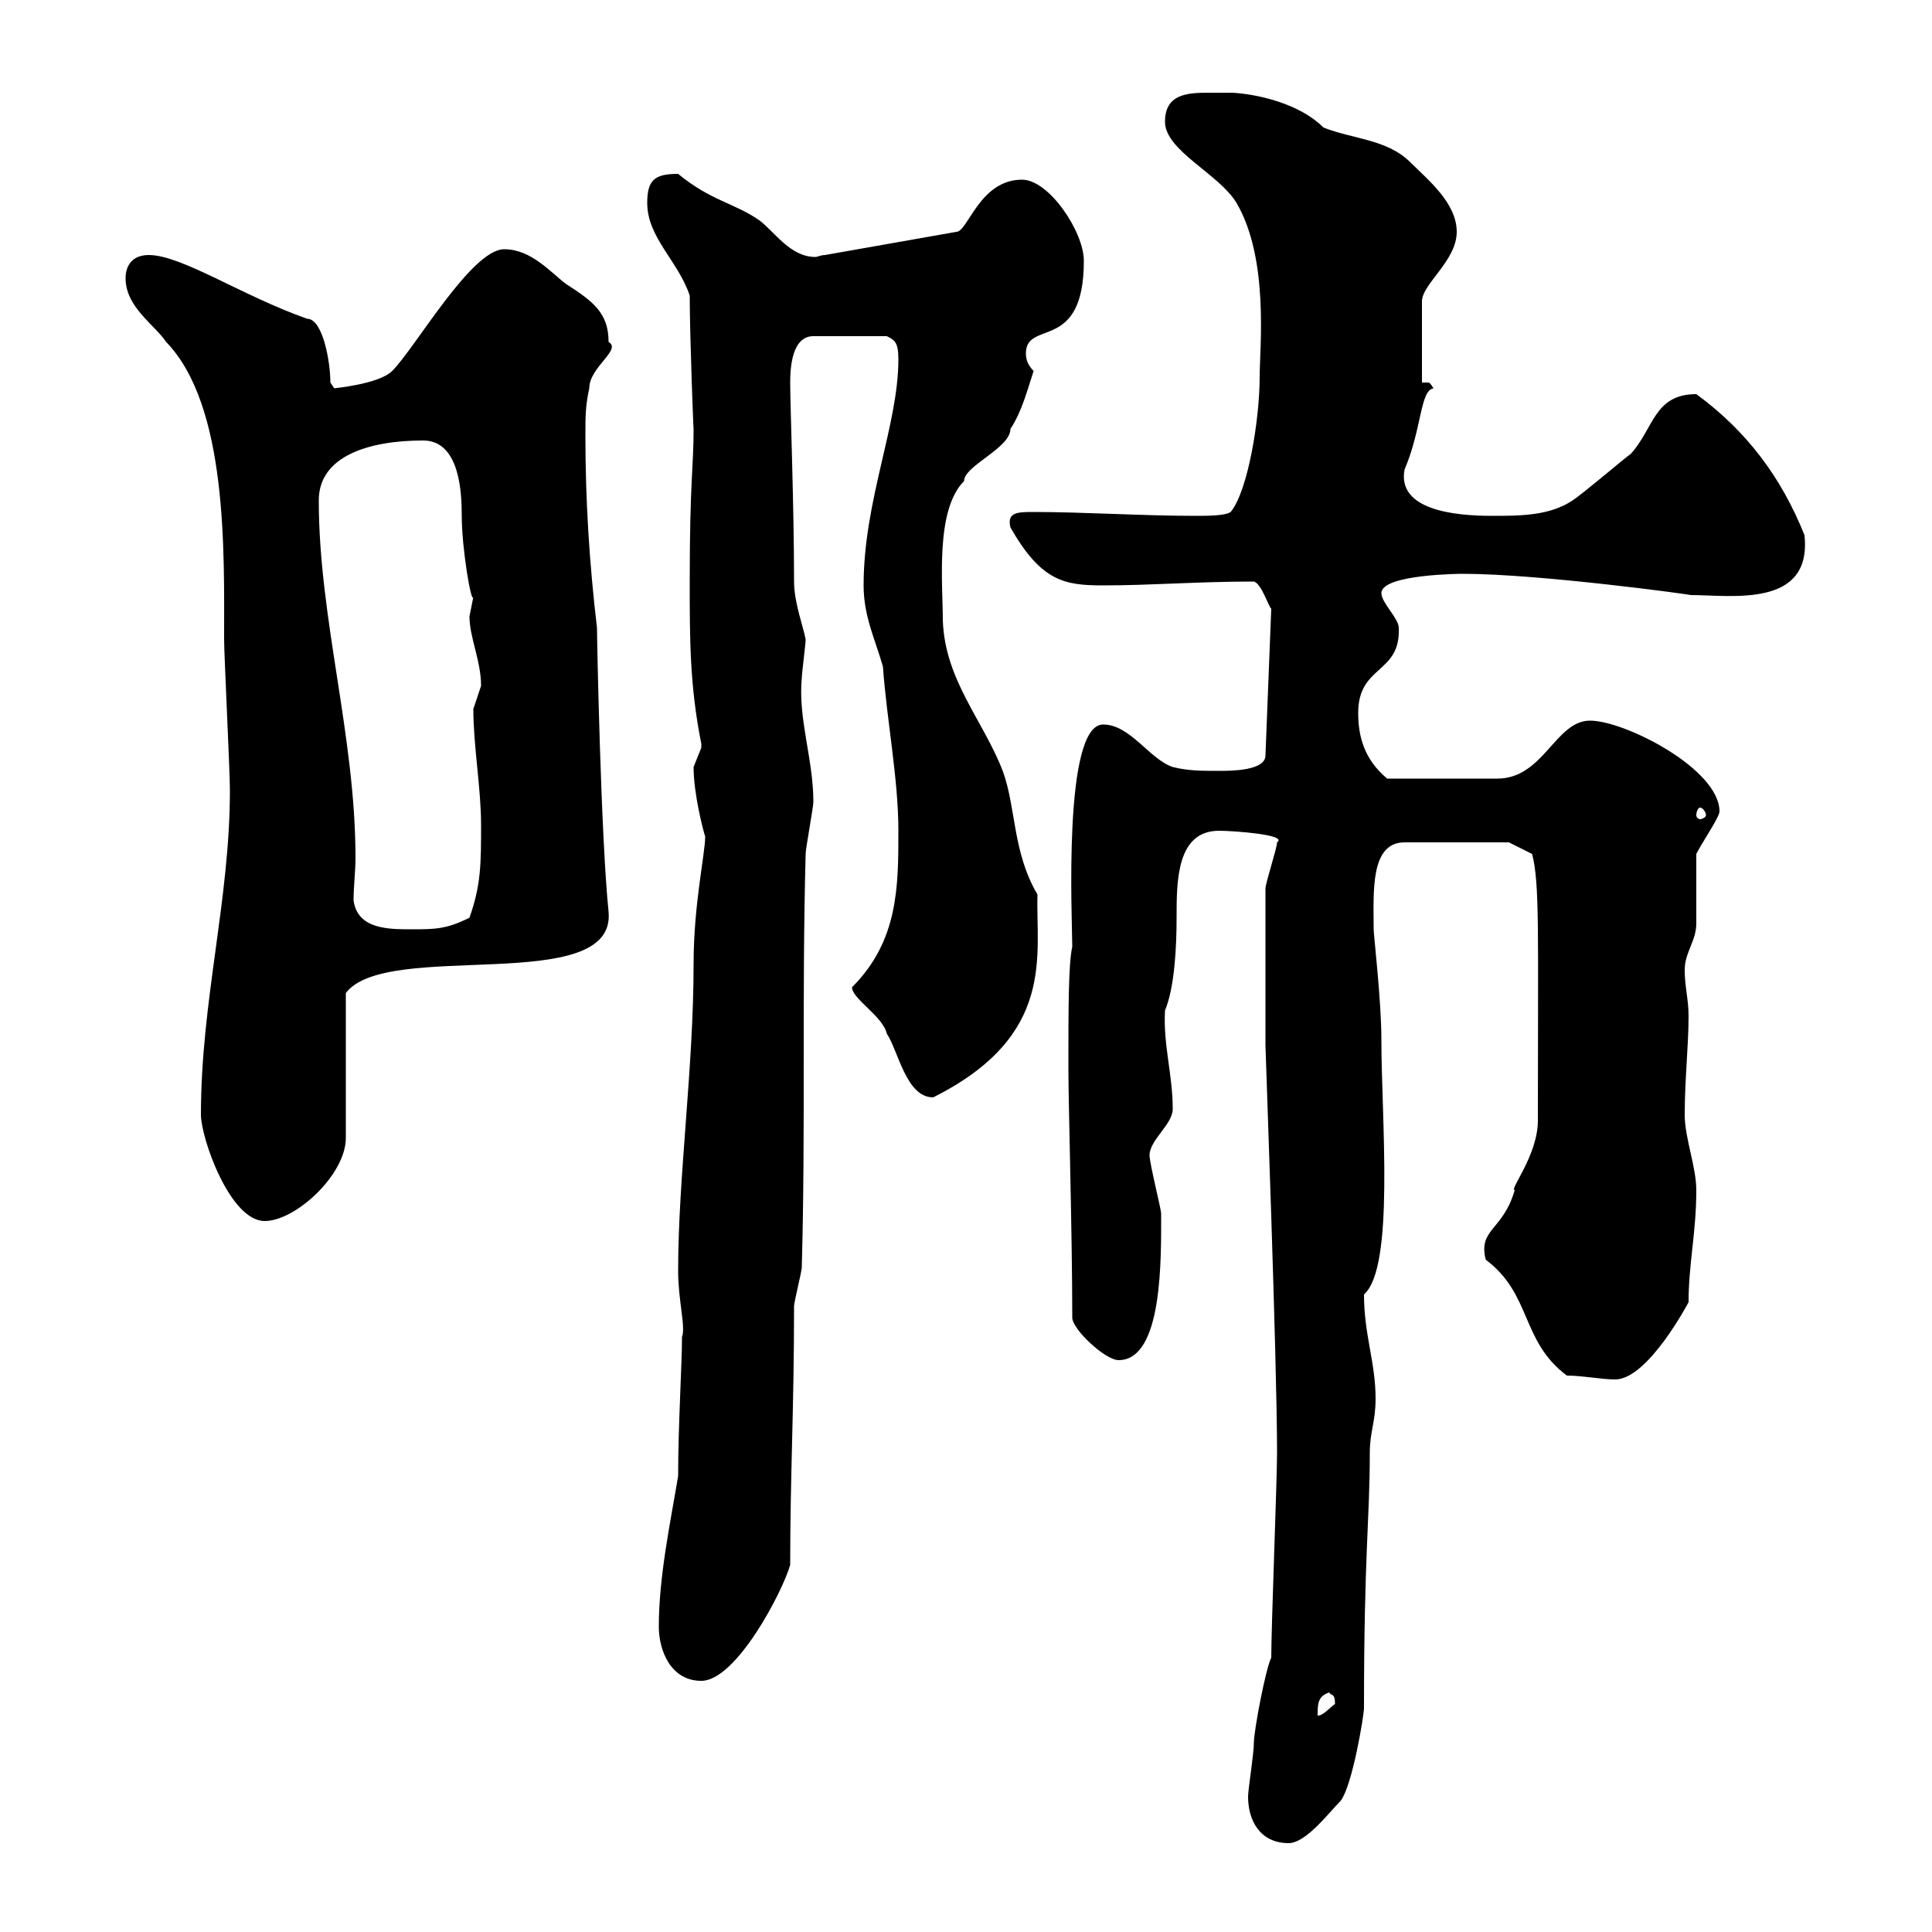 <svg xmlns="http://www.w3.org/2000/svg" xmlns:xlink="http://www.w3.org/1999/xlink" width="300" height="300"><path d="M193.80 279C193.80 282.60 195.60 286.20 200.10 286.20C202.80 286.20 206.40 281.40 208.20 279.60C210 277.20 211.80 266.40 211.80 265.20C211.80 241.20 212.70 236.10 212.70 225.60C212.70 222.30 213.60 220.80 213.60 217.20C213.60 211.50 211.80 207.30 211.80 201C216.60 196.80 214.50 173.70 214.50 161.40C214.50 155.40 213.30 145.20 213.30 144.30C213.30 138.60 212.70 130.80 218.10 130.80L234.30 130.80L237.90 132.60C239.10 137.10 238.80 144.90 238.80 174C238.80 179.40 234.30 184.80 235.20 184.80C233.40 191.10 229.50 190.80 230.70 195.60C237.90 201 236.10 208.20 243.30 213.60C245.70 213.60 248.70 214.20 250.80 214.20C255.90 214.20 262.20 202.20 262.20 202.20C262.20 196.20 263.40 191.40 263.40 184.80C263.40 181.20 261.60 176.70 261.60 173.10C261.60 167.70 262.20 162.30 262.20 157.80C262.20 155.10 261.60 153.30 261.60 150.60C261.60 147.90 263.40 146.10 263.40 143.40C263.40 141.60 263.40 134.40 263.40 132.60C264.30 130.80 267 126.90 267 126C267 119.40 252.30 111.90 246.90 111.90C241.50 111.90 239.70 120.90 232.50 120.90C229.20 120.90 220.20 120.90 215.40 120.90C211.80 117.90 210.90 114.30 210.90 110.70C210.90 103.20 217.50 104.70 217.20 97.50C217.20 96 214.50 93.60 214.50 92.10C214.50 89.10 227.40 89.10 227.10 89.10C239.10 89.10 263.10 92.40 262.50 92.40C268.80 92.40 281.40 94.50 280.20 83.10C276.60 74.10 271.20 66.90 263.40 61.20C256.80 61.20 256.80 66.60 253.20 70.50C252.30 71.10 246 76.50 244.20 77.70C240.60 80.10 236.10 80.10 231.60 80.10C225.90 80.10 216.90 79.20 218.10 72.90C220.80 66.60 220.50 60.60 222.60 60.30C222 59.40 222 59.40 221.70 59.40C221.10 59.40 221.10 59.40 220.80 59.40L220.80 46.80C220.80 44.10 226.20 40.50 226.20 36C226.20 31.50 221.70 27.90 219 25.20C215.40 21.60 210 21.60 205.50 19.80C201 15.30 192.90 14.40 191.10 14.40C189.90 14.40 188.70 14.40 187.50 14.40C184.20 14.40 180.90 14.70 180.90 18.90C180.90 23.40 189.30 27 192 31.50C197.10 40.20 195.60 54 195.60 58.50C195.60 65.10 193.80 76.20 191.10 79.50C190.20 80.10 187.50 80.10 185.70 80.10C177.30 80.10 168.30 79.50 160.50 79.50C158.10 79.50 156.30 79.50 156.90 81.90C161.70 90.30 165.30 90.90 171.30 90.90C178.80 90.90 186 90.30 194.70 90.30C195.90 90.60 197.10 94.50 197.40 94.50L196.50 117.30C196.50 119.70 191.10 119.70 189.30 119.70C186.60 119.70 184.50 119.70 182.10 119.10C178.50 117.90 175.50 112.50 171.30 112.50C165 112.50 166.50 142.80 166.50 147C165.90 149.70 165.90 156.60 165.90 165.90C165.90 171.60 166.50 191.40 166.50 204.60C166.50 206.40 171.60 211.20 173.70 211.20C180.60 211.20 180.30 195.30 180.30 188.40C180.30 187.80 178.50 180.60 178.50 179.40C178.50 177 182.10 174.60 182.10 172.20C182.10 166.80 180.60 162.30 180.90 156.90C182.40 153.30 182.70 147 182.70 142.50C182.70 136.80 182.70 129 189.30 129C191.40 129 200.10 129.60 198.30 130.80C198.30 131.70 196.50 137.10 196.50 138C196.50 147.90 196.50 157.80 196.50 162.30C196.50 163.20 198.30 211.20 198.30 225.60C198.30 229.80 197.40 252.60 197.40 257.40C196.50 259.20 194.70 268.80 194.70 270.60C194.70 272.40 193.80 277.80 193.80 279ZM206.40 262.80C206.70 263.40 207.30 262.80 207.30 264.60C206.40 265.20 205.50 266.40 204.60 266.40C204.60 264.60 204.60 263.40 206.40 262.80ZM102.30 252.60C102.30 256.20 104.10 261 108.90 261C114.30 261 121.50 247.20 122.70 243C122.70 228.90 123.30 219 123.30 202.80C123.30 202.20 124.50 197.40 124.50 196.80C125.10 175.20 124.50 154.80 125.10 132.60C125.10 131.70 126.30 125.40 126.30 124.50C126.30 117.90 123.90 111.60 124.50 105.30C124.50 104.70 125.10 99.90 125.10 99.30C124.80 97.50 123.30 93.60 123.30 90.30C123.30 78.60 122.70 63 122.70 59.40C122.70 57 123 52.20 126.30 52.20L137.70 52.20C138.90 52.80 139.50 53.10 139.50 55.80C139.50 66 134.10 77.70 134.10 90.90C134.10 95.70 135.90 99.30 137.10 103.50C137.70 111.90 139.50 120.90 139.50 129C139.50 137.70 139.50 146.10 132.30 153.30C132.30 155.10 137.10 157.80 137.70 160.50C139.50 163.20 140.70 170.40 144.90 170.40C164.10 160.80 160.80 148.20 161.10 138.90C157.20 132.30 157.80 125.40 155.70 119.70C152.70 111.90 146.70 105.60 146.40 96.30C146.40 90.60 145.20 79.20 149.70 74.70C149.70 72.30 156.90 69.60 156.90 66.60C158.70 63.90 159.60 60.30 160.50 57.60C159.60 56.70 159.30 55.80 159.30 54.90C159.30 49.50 168.30 54.90 168.30 40.50C168.30 36 162.90 27.90 158.70 27.90C152.10 27.90 150.30 36 148.50 36L128.10 39.60C127.50 39.60 126.90 39.90 126.60 39.90C122.70 39.90 120.30 36 117.90 34.20C114 31.50 110.40 31.20 105.30 27C101.70 27 100.50 27.90 100.50 31.50C100.50 36.90 105.30 40.50 107.10 45.90C107.10 52.20 107.70 67.50 107.70 66.60C107.70 72.60 107.10 74.70 107.10 90.30C107.10 99.30 107.10 106.50 108.90 115.50C108.90 115.50 108.90 115.50 108.90 116.10C108.90 116.10 107.70 119.10 107.70 119.10C107.70 123.30 109.20 129 109.50 129.90C109.50 132.60 107.70 140.40 107.70 149.70C107.70 165.90 105.30 182.70 105.30 197.40C105.30 201.90 106.50 206.10 105.90 207.60C105.90 211.80 105.30 221.40 105.30 229.20C104.10 236.40 102.30 244.80 102.30 252.60ZM31.20 173.10C31.20 176.70 35.70 189.60 41.10 189.60C45.90 189.60 53.70 182.40 53.70 176.70L53.70 154.20C60 145.80 95.70 154.80 94.50 141.60C93.30 129.90 92.70 99.30 92.70 97.50C91.50 87.30 90.90 77.70 90.90 67.50C90.90 64.80 90.90 63 91.50 60.30C91.50 57 96.60 54.30 94.50 53.10C94.50 48.60 92.10 46.80 87.90 44.10C85.50 42.30 82.50 38.70 78.30 38.70C73.20 38.70 64.50 54 60.90 57.60C58.80 59.70 51.60 60.30 51.90 60.30C51.90 60.30 51.30 59.40 51.30 59.40C51.30 56.10 50.10 49.50 47.70 49.50C37.50 45.90 28.20 39.60 23.10 39.60C20.40 39.60 19.50 41.40 19.50 43.20C19.50 47.70 24 50.40 25.80 53.10C35.40 63 34.80 85.80 34.80 99.30C34.80 101.70 35.70 119.70 35.70 122.70C35.70 139.80 31.20 155.40 31.20 173.10ZM54.90 139.80C54.90 137.70 55.20 135.30 55.20 133.20C55.20 114.30 49.50 96 49.50 77.70C49.50 70.80 57.30 68.40 65.70 68.40C71.40 68.40 71.70 76.50 71.70 80.10C71.70 85.20 73.20 93.90 73.50 92.70C73.50 92.70 72.90 95.70 72.90 95.70C72.90 99 74.70 102.60 74.70 106.50C74.70 106.50 73.50 110.10 73.50 110.10C73.50 115.80 74.70 122.40 74.70 128.10C74.70 134.10 74.70 137.40 72.90 142.50C69.30 144.30 67.50 144.30 63.90 144.30C60.30 144.30 55.50 144.30 54.90 139.80ZM264 125.40C264.30 125.40 264.90 126 264.90 126.60C264.90 126.90 264.30 127.20 264 127.20C263.70 127.20 263.40 126.90 263.40 126.60C263.40 126 263.70 125.40 264 125.40Z"/></svg>